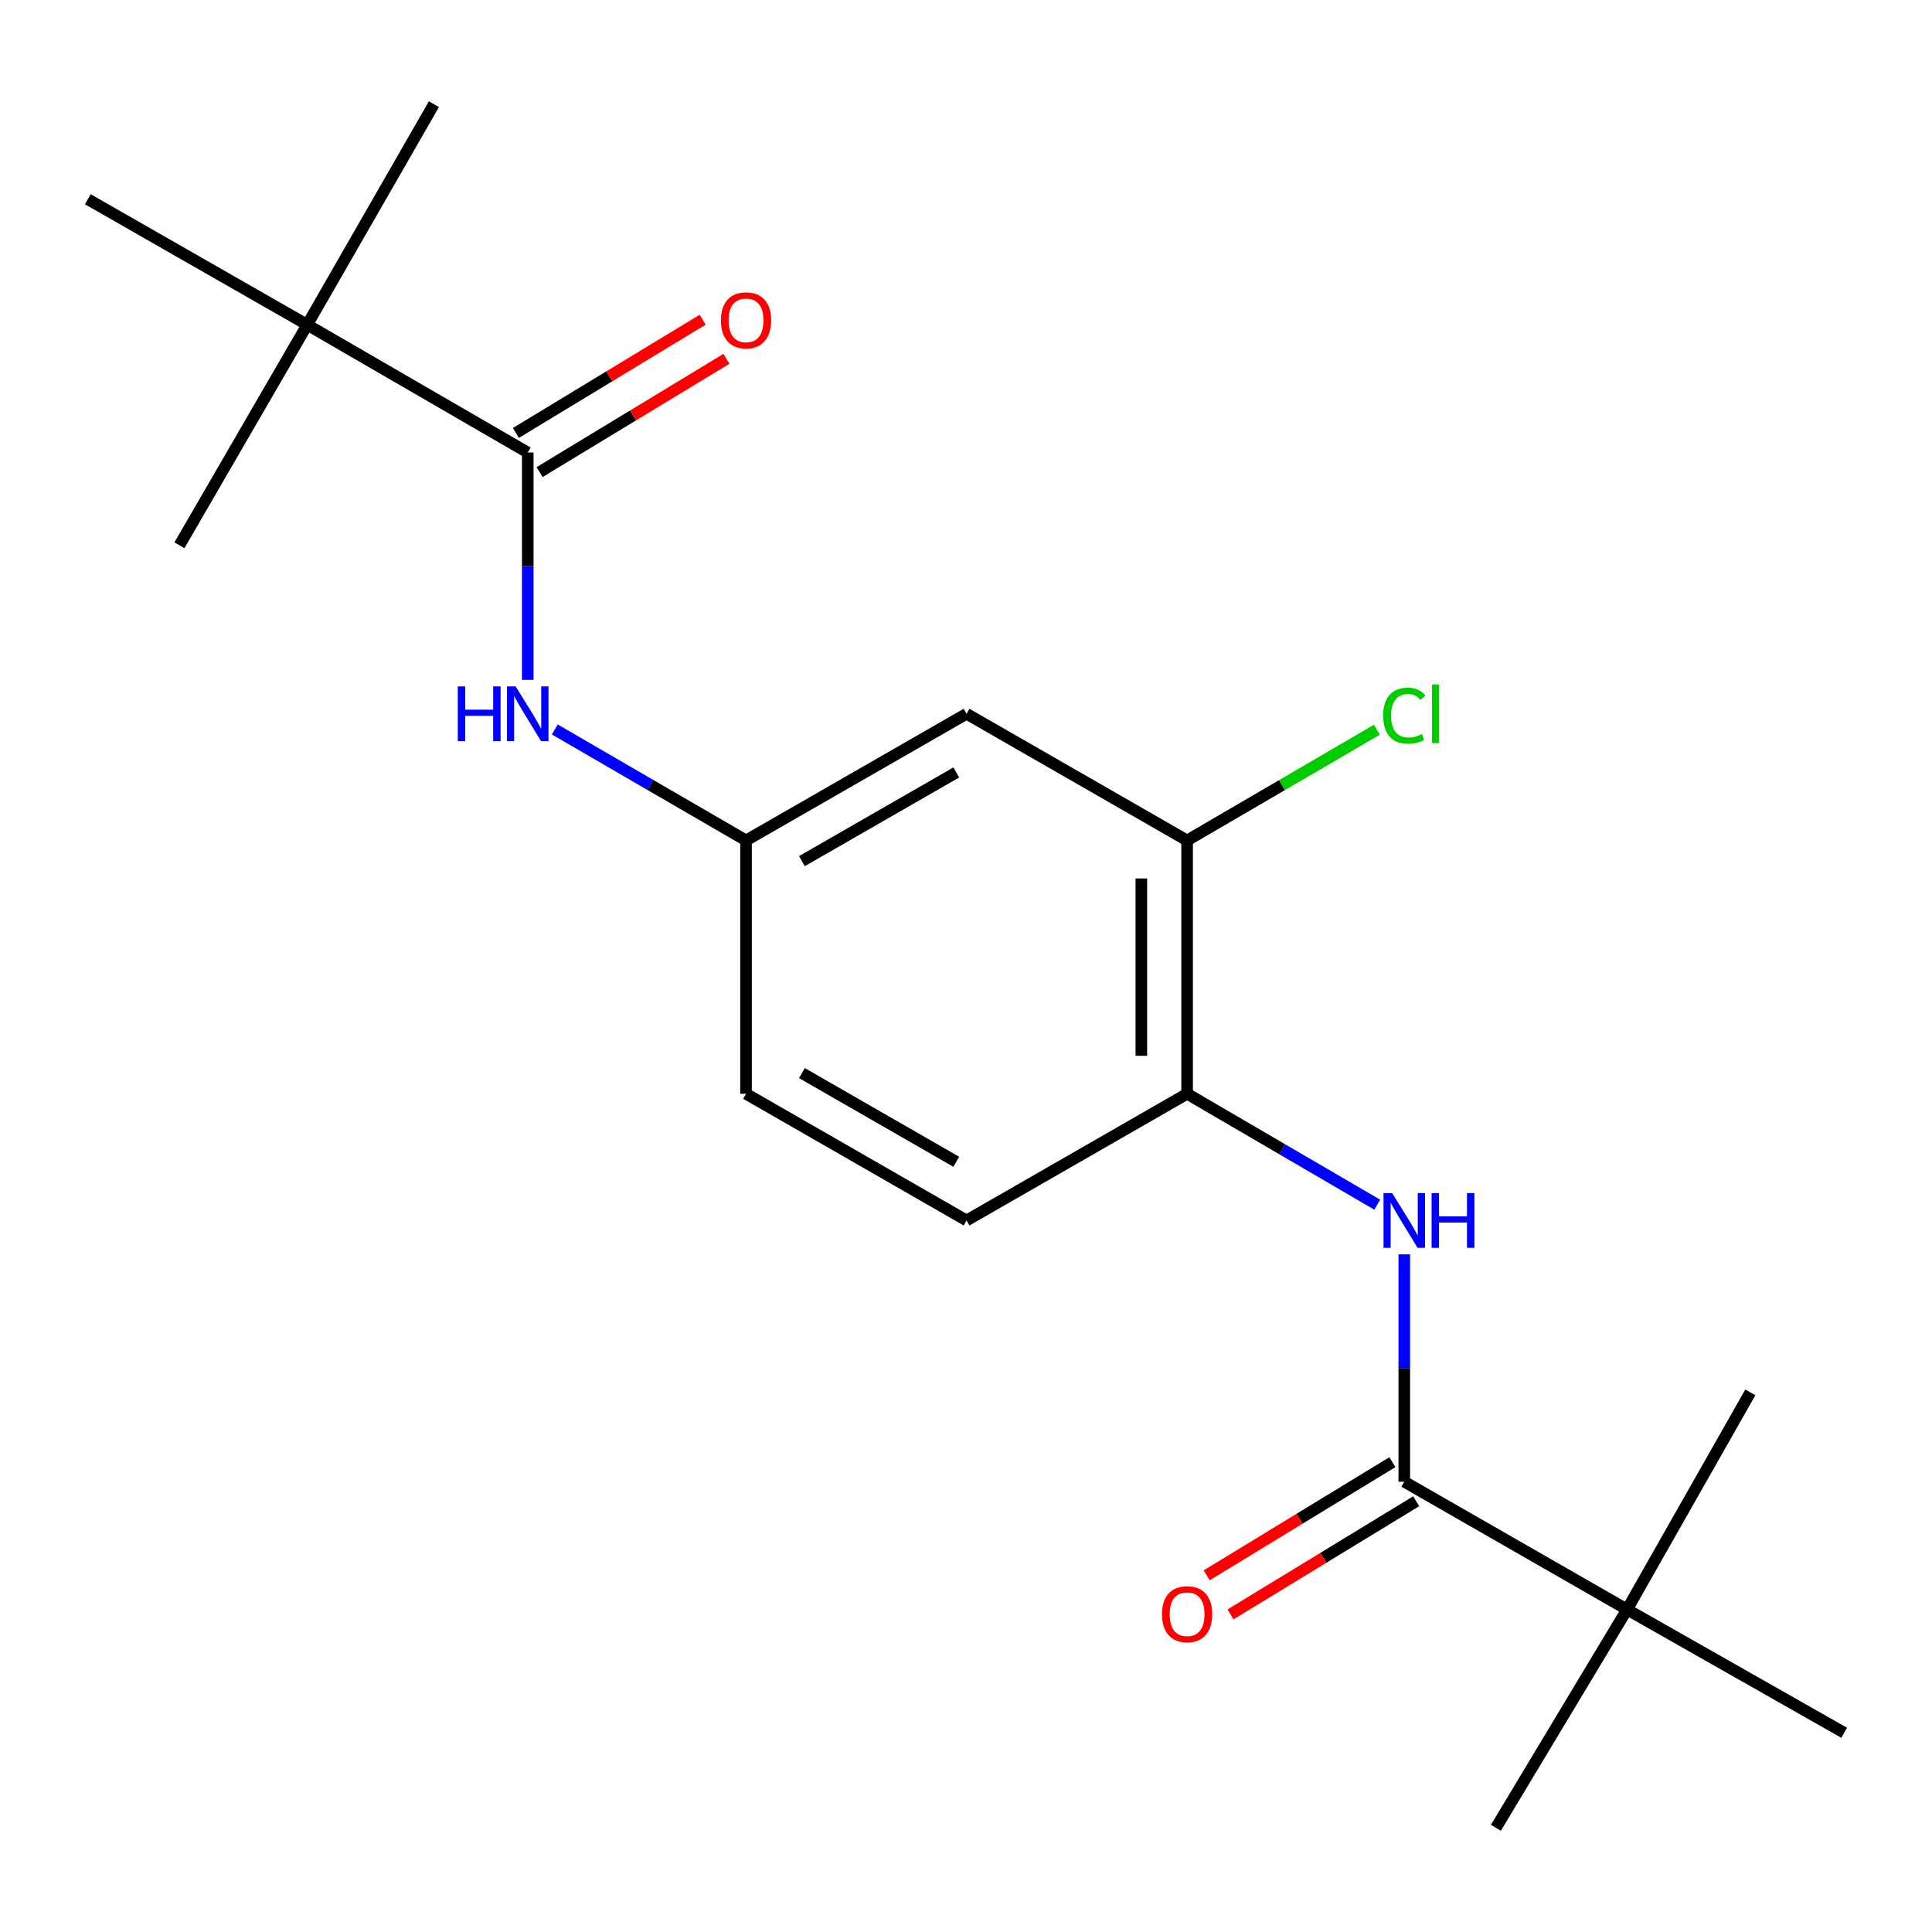 <?xml version='1.0' encoding='iso-8859-1'?>
<svg version='1.1' baseProfile='full'
              xmlns='http://www.w3.org/2000/svg'
                      xmlns:rdkit='http://www.rdkit.org/xml'
                      xmlns:xlink='http://www.w3.org/1999/xlink'
                  xml:space='preserve'
width='1000px' height='1000px' viewBox='0 0 1000 1000'>
<!-- END OF HEADER -->
<rect style='opacity:1.0;fill:#FFFFFF;stroke:none' width='1000' height='1000' x='0' y='0'> </rect>
<path class='bond-1' d='M 726.852,766.935 L 726.852,708.093' style='fill:none;fill-rule:evenodd;stroke:#000000;stroke-width:6px;stroke-linecap:butt;stroke-linejoin:miter;stroke-opacity:1' />
<path class='bond-1' d='M 726.852,708.093 L 726.852,649.251' style='fill:none;fill-rule:evenodd;stroke:#0000FF;stroke-width:6px;stroke-linecap:butt;stroke-linejoin:miter;stroke-opacity:1' />
<path class='bond-6' d='M 726.852,766.935 L 842.166,833.073' style='fill:none;fill-rule:evenodd;stroke:#000000;stroke-width:6px;stroke-linecap:butt;stroke-linejoin:miter;stroke-opacity:1' />
<path class='bond-9' d='M 720.689,756.821 L 672.631,786.104' style='fill:none;fill-rule:evenodd;stroke:#000000;stroke-width:6px;stroke-linecap:butt;stroke-linejoin:miter;stroke-opacity:1' />
<path class='bond-9' d='M 672.631,786.104 L 624.574,815.388' style='fill:none;fill-rule:evenodd;stroke:#FF0000;stroke-width:6px;stroke-linecap:butt;stroke-linejoin:miter;stroke-opacity:1' />
<path class='bond-9' d='M 733.014,777.048 L 684.957,806.332' style='fill:none;fill-rule:evenodd;stroke:#000000;stroke-width:6px;stroke-linecap:butt;stroke-linejoin:miter;stroke-opacity:1' />
<path class='bond-9' d='M 684.957,806.332 L 636.899,835.615' style='fill:none;fill-rule:evenodd;stroke:#FF0000;stroke-width:6px;stroke-linecap:butt;stroke-linejoin:miter;stroke-opacity:1' />
<path class='bond-0' d='M 273.162,234.223 L 273.162,293.065' style='fill:none;fill-rule:evenodd;stroke:#000000;stroke-width:6px;stroke-linecap:butt;stroke-linejoin:miter;stroke-opacity:1' />
<path class='bond-0' d='M 273.162,293.065 L 273.162,351.907' style='fill:none;fill-rule:evenodd;stroke:#0000FF;stroke-width:6px;stroke-linecap:butt;stroke-linejoin:miter;stroke-opacity:1' />
<path class='bond-7' d='M 273.162,234.223 L 159.019,168.098' style='fill:none;fill-rule:evenodd;stroke:#000000;stroke-width:6px;stroke-linecap:butt;stroke-linejoin:miter;stroke-opacity:1' />
<path class='bond-10' d='M 279.301,244.351 L 327.642,215.046' style='fill:none;fill-rule:evenodd;stroke:#000000;stroke-width:6px;stroke-linecap:butt;stroke-linejoin:miter;stroke-opacity:1' />
<path class='bond-10' d='M 327.642,215.046 L 375.983,185.741' style='fill:none;fill-rule:evenodd;stroke:#FF0000;stroke-width:6px;stroke-linecap:butt;stroke-linejoin:miter;stroke-opacity:1' />
<path class='bond-10' d='M 267.022,224.096 L 315.363,194.791' style='fill:none;fill-rule:evenodd;stroke:#000000;stroke-width:6px;stroke-linecap:butt;stroke-linejoin:miter;stroke-opacity:1' />
<path class='bond-10' d='M 315.363,194.791 L 363.704,165.485' style='fill:none;fill-rule:evenodd;stroke:#FF0000;stroke-width:6px;stroke-linecap:butt;stroke-linejoin:miter;stroke-opacity:1' />
<path class='bond-3' d='M 712.858,623.547 L 663.652,594.843' style='fill:none;fill-rule:evenodd;stroke:#0000FF;stroke-width:6px;stroke-linecap:butt;stroke-linejoin:miter;stroke-opacity:1' />
<path class='bond-3' d='M 663.652,594.843 L 614.446,566.138' style='fill:none;fill-rule:evenodd;stroke:#000000;stroke-width:6px;stroke-linecap:butt;stroke-linejoin:miter;stroke-opacity:1' />
<path class='bond-2' d='M 287.167,377.576 L 336.657,406.298' style='fill:none;fill-rule:evenodd;stroke:#0000FF;stroke-width:6px;stroke-linecap:butt;stroke-linejoin:miter;stroke-opacity:1' />
<path class='bond-2' d='M 336.657,406.298 L 386.147,435.02' style='fill:none;fill-rule:evenodd;stroke:#000000;stroke-width:6px;stroke-linecap:butt;stroke-linejoin:miter;stroke-opacity:1' />
<path class='bond-4' d='M 614.446,566.138 L 614.446,435.02' style='fill:none;fill-rule:evenodd;stroke:#000000;stroke-width:6px;stroke-linecap:butt;stroke-linejoin:miter;stroke-opacity:1' />
<path class='bond-4' d='M 590.759,546.47 L 590.759,454.688' style='fill:none;fill-rule:evenodd;stroke:#000000;stroke-width:6px;stroke-linecap:butt;stroke-linejoin:miter;stroke-opacity:1' />
<path class='bond-11' d='M 614.446,566.138 L 500.29,631.711' style='fill:none;fill-rule:evenodd;stroke:#000000;stroke-width:6px;stroke-linecap:butt;stroke-linejoin:miter;stroke-opacity:1' />
<path class='bond-5' d='M 614.446,435.02 L 500.29,369.447' style='fill:none;fill-rule:evenodd;stroke:#000000;stroke-width:6px;stroke-linecap:butt;stroke-linejoin:miter;stroke-opacity:1' />
<path class='bond-12' d='M 614.446,435.02 L 663.562,406.368' style='fill:none;fill-rule:evenodd;stroke:#000000;stroke-width:6px;stroke-linecap:butt;stroke-linejoin:miter;stroke-opacity:1' />
<path class='bond-12' d='M 663.562,406.368 L 712.678,377.716' style='fill:none;fill-rule:evenodd;stroke:#00CC00;stroke-width:6px;stroke-linecap:butt;stroke-linejoin:miter;stroke-opacity:1' />
<path class='bond-20' d='M 500.29,369.447 L 386.147,435.02' style='fill:none;fill-rule:evenodd;stroke:#000000;stroke-width:6px;stroke-linecap:butt;stroke-linejoin:miter;stroke-opacity:1' />
<path class='bond-20' d='M 494.967,399.822 L 415.067,445.723' style='fill:none;fill-rule:evenodd;stroke:#000000;stroke-width:6px;stroke-linecap:butt;stroke-linejoin:miter;stroke-opacity:1' />
<path class='bond-16' d='M 842.166,833.073 L 954.545,896.882' style='fill:none;fill-rule:evenodd;stroke:#000000;stroke-width:6px;stroke-linecap:butt;stroke-linejoin:miter;stroke-opacity:1' />
<path class='bond-17' d='M 842.166,833.073 L 905.962,720.693' style='fill:none;fill-rule:evenodd;stroke:#000000;stroke-width:6px;stroke-linecap:butt;stroke-linejoin:miter;stroke-opacity:1' />
<path class='bond-18' d='M 842.166,833.073 L 774.264,946.071' style='fill:none;fill-rule:evenodd;stroke:#000000;stroke-width:6px;stroke-linecap:butt;stroke-linejoin:miter;stroke-opacity:1' />
<path class='bond-14' d='M 159.019,168.098 L 224.591,53.929' style='fill:none;fill-rule:evenodd;stroke:#000000;stroke-width:6px;stroke-linecap:butt;stroke-linejoin:miter;stroke-opacity:1' />
<path class='bond-15' d='M 159.019,168.098 L 45.455,103.118' style='fill:none;fill-rule:evenodd;stroke:#000000;stroke-width:6px;stroke-linecap:butt;stroke-linejoin:miter;stroke-opacity:1' />
<path class='bond-19' d='M 159.019,168.098 L 92.88,282.228' style='fill:none;fill-rule:evenodd;stroke:#000000;stroke-width:6px;stroke-linecap:butt;stroke-linejoin:miter;stroke-opacity:1' />
<path class='bond-8' d='M 386.147,435.02 L 386.147,566.138' style='fill:none;fill-rule:evenodd;stroke:#000000;stroke-width:6px;stroke-linecap:butt;stroke-linejoin:miter;stroke-opacity:1' />
<path class='bond-13' d='M 500.29,631.711 L 386.147,566.138' style='fill:none;fill-rule:evenodd;stroke:#000000;stroke-width:6px;stroke-linecap:butt;stroke-linejoin:miter;stroke-opacity:1' />
<path class='bond-13' d='M 494.967,601.336 L 415.067,555.435' style='fill:none;fill-rule:evenodd;stroke:#000000;stroke-width:6px;stroke-linecap:butt;stroke-linejoin:miter;stroke-opacity:1' />
<path  class='atom-2' d='M 720.592 617.551
L 729.872 632.551
Q 730.792 634.031, 732.272 636.711
Q 733.752 639.391, 733.832 639.551
L 733.832 617.551
L 737.592 617.551
L 737.592 645.871
L 733.712 645.871
L 723.752 629.471
Q 722.592 627.551, 721.352 625.351
Q 720.152 623.151, 719.792 622.471
L 719.792 645.871
L 716.112 645.871
L 716.112 617.551
L 720.592 617.551
' fill='#0000FF'/>
<path  class='atom-2' d='M 740.992 617.551
L 744.832 617.551
L 744.832 629.591
L 759.312 629.591
L 759.312 617.551
L 763.152 617.551
L 763.152 645.871
L 759.312 645.871
L 759.312 632.791
L 744.832 632.791
L 744.832 645.871
L 740.992 645.871
L 740.992 617.551
' fill='#0000FF'/>
<path  class='atom-3' d='M 236.942 355.287
L 240.782 355.287
L 240.782 367.327
L 255.262 367.327
L 255.262 355.287
L 259.102 355.287
L 259.102 383.607
L 255.262 383.607
L 255.262 370.527
L 240.782 370.527
L 240.782 383.607
L 236.942 383.607
L 236.942 355.287
' fill='#0000FF'/>
<path  class='atom-3' d='M 266.902 355.287
L 276.182 370.287
Q 277.102 371.767, 278.582 374.447
Q 280.062 377.127, 280.142 377.287
L 280.142 355.287
L 283.902 355.287
L 283.902 383.607
L 280.022 383.607
L 270.062 367.207
Q 268.902 365.287, 267.662 363.087
Q 266.462 360.887, 266.102 360.207
L 266.102 383.607
L 262.422 383.607
L 262.422 355.287
L 266.902 355.287
' fill='#0000FF'/>
<path  class='atom-10' d='M 601.446 835.508
Q 601.446 828.708, 604.806 824.908
Q 608.166 821.108, 614.446 821.108
Q 620.726 821.108, 624.086 824.908
Q 627.446 828.708, 627.446 835.508
Q 627.446 842.388, 624.046 846.308
Q 620.646 850.188, 614.446 850.188
Q 608.206 850.188, 604.806 846.308
Q 601.446 842.428, 601.446 835.508
M 614.446 846.988
Q 618.766 846.988, 621.086 844.108
Q 623.446 841.188, 623.446 835.508
Q 623.446 829.948, 621.086 827.148
Q 618.766 824.308, 614.446 824.308
Q 610.126 824.308, 607.766 827.108
Q 605.446 829.908, 605.446 835.508
Q 605.446 841.228, 607.766 844.108
Q 610.126 846.988, 614.446 846.988
' fill='#FF0000'/>
<path  class='atom-11' d='M 373.147 165.81
Q 373.147 159.01, 376.507 155.21
Q 379.867 151.41, 386.147 151.41
Q 392.427 151.41, 395.787 155.21
Q 399.147 159.01, 399.147 165.81
Q 399.147 172.69, 395.747 176.61
Q 392.347 180.49, 386.147 180.49
Q 379.907 180.49, 376.507 176.61
Q 373.147 172.73, 373.147 165.81
M 386.147 177.29
Q 390.467 177.29, 392.787 174.41
Q 395.147 171.49, 395.147 165.81
Q 395.147 160.25, 392.787 157.45
Q 390.467 154.61, 386.147 154.61
Q 381.827 154.61, 379.467 157.41
Q 377.147 160.21, 377.147 165.81
Q 377.147 171.53, 379.467 174.41
Q 381.827 177.29, 386.147 177.29
' fill='#FF0000'/>
<path  class='atom-13' d='M 715.932 370.427
Q 715.932 363.387, 719.212 359.707
Q 722.532 355.987, 728.812 355.987
Q 734.652 355.987, 737.772 360.107
L 735.132 362.267
Q 732.852 359.267, 728.812 359.267
Q 724.532 359.267, 722.252 362.147
Q 720.012 364.987, 720.012 370.427
Q 720.012 376.027, 722.332 378.907
Q 724.692 381.787, 729.252 381.787
Q 732.372 381.787, 736.012 379.907
L 737.132 382.907
Q 735.652 383.867, 733.412 384.427
Q 731.172 384.987, 728.692 384.987
Q 722.532 384.987, 719.212 381.227
Q 715.932 377.467, 715.932 370.427
' fill='#00CC00'/>
<path  class='atom-13' d='M 741.212 354.267
L 744.892 354.267
L 744.892 384.627
L 741.212 384.627
L 741.212 354.267
' fill='#00CC00'/>
</svg>
